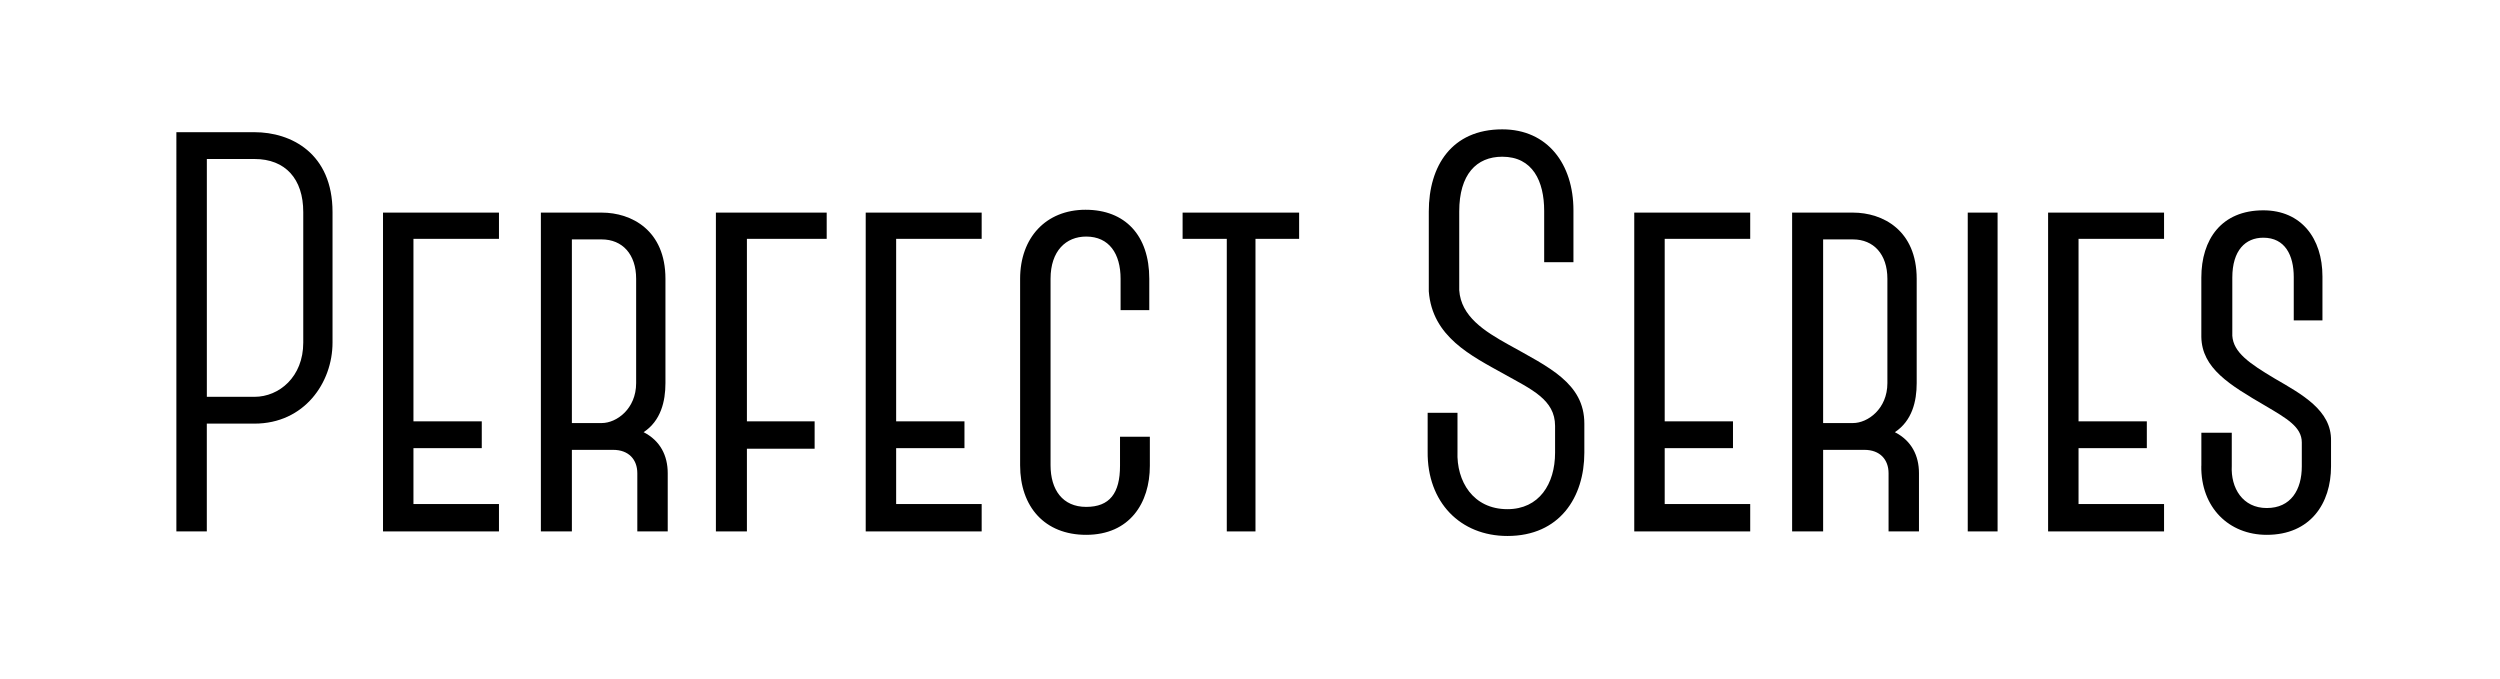 <?xml version="1.0" encoding="UTF-8"?><svg id="Layer_1" xmlns="http://www.w3.org/2000/svg" viewBox="0 0 832.87 226.22"><defs><style>.cls-1{stroke-width:0px;}</style></defs><path class="cls-1" d="m110.78,114.15c0,13.3-9.37,26.98-26.01,26.98h-15.87v35.91h-10.14V44.04h26.01c12.24,0,26.01,7.03,26.01,26.6v43.51Zm-9.75-43.51c0-11.02-5.93-17.67-16.25-17.67h-15.87v79.23h15.87c8.22,0,16.25-6.65,16.25-18.05v-43.51Z"/><path class="cls-1" d="m137.74,79.57v60.8h22.76v8.93h-22.76v18.62h28.49v9.12h-38.63v-106.21h38.63v8.74h-28.49Z"/><path class="cls-1" d="m222.45,177.04h-10.13v-19.38c0-4.56-2.87-7.79-8.03-7.79h-13.77v27.17h-10.33v-106.21h20.27c9.94,0,21.23,5.89,21.23,22.04v34.77c0,6.08-1.53,12.54-7.27,16.34,5.55,2.85,8.03,7.79,8.03,13.68v19.38Zm-31.93-36.1h9.94c4.97,0,11.47-4.75,11.47-13.3v-34.77c0-8.17-4.59-13.11-11.47-13.11h-9.94v61.18Z"/><path class="cls-1" d="m248.83,79.57v60.8h22.56v9.12h-22.56v27.55h-10.33v-106.21h36.91v8.74h-26.58Z"/><path class="cls-1" d="m298.55,79.57v60.8h22.76v8.93h-22.76v18.62h28.49v9.12h-38.63v-106.21h38.63v8.74h-28.49Z"/><path class="cls-1" d="m339.85,155v-62.13c0-13.68,8.6-22.99,21.8-22.99s21.23,8.55,21.23,22.99v10.45h-9.56v-10.45c0-8.36-3.82-14.06-11.47-14.06-6.69,0-11.86,4.75-11.86,14.06v62.13c0,8.17,4.02,13.87,11.86,13.87s11.28-4.56,11.28-13.68v-9.69h9.94v9.69c0,12.35-6.69,22.99-21.23,22.99-13.77,0-21.99-9.31-21.99-23.18Z"/><path class="cls-1" d="m432.79,79.57h-14.53v97.47h-9.56v-97.47h-14.72v-8.74h38.82v8.74Z"/><path class="cls-1" d="m475.62,150.44v-12.92h9.94v12.92c-.38,9.88,5.16,19.19,16.64,19.19,10.52,0,15.87-8.36,15.87-18.81v-8.93c0-8.74-7.84-12.16-17.02-17.29-10.9-6.08-23.9-12.35-25.05-27.55v-26.6c0-15.2,7.65-27.36,24.48-27.36,15.11,0,23.71,11.59,23.71,26.98v17.29h-9.75v-17.1c0-9.88-3.82-18.05-13.96-18.05-8.61,0-14.34,5.89-14.34,18.24v26.22c.57,8.74,8.41,13.68,16.25,18.05,13.58,7.6,25.43,12.92,25.43,26.41v9.69c0,14.82-8.22,27.74-25.62,27.74-15.68,0-26.77-11.21-26.58-28.12Z"/><path class="cls-1" d="m554.59,79.57v60.8h22.75v8.93h-22.75v18.62h28.49v9.12h-38.63v-106.21h38.63v8.74h-28.49Z"/><path class="cls-1" d="m639.3,177.04h-10.13v-19.38c0-4.56-2.87-7.79-8.03-7.79h-13.77v27.17h-10.33v-106.21h20.27c9.94,0,21.23,5.89,21.23,22.04v34.77c0,6.08-1.53,12.54-7.27,16.34,5.55,2.85,8.03,7.79,8.03,13.68v19.38Zm-31.93-36.1h9.94c4.97,0,11.47-4.75,11.47-13.3v-34.77c0-8.17-4.59-13.11-11.47-13.11h-9.94v61.18Z"/><path class="cls-1" d="m655.55,177.04v-106.21h9.94v106.21h-9.94Z"/><path class="cls-1" d="m692.46,79.57v60.8h22.75v8.93h-22.75v18.62h28.49v9.12h-38.63v-106.21h38.63v8.74h-28.49Z"/><path class="cls-1" d="m733.38,155.19v-11.02h10.13v11.02c-.38,7.41,3.63,14.06,11.66,14.06s11.67-6.08,11.67-13.87v-7.98c0-5.13-4.97-7.98-12.05-12.16-12.05-7.03-21.23-12.54-21.42-22.99v-19.76c0-12.73,6.69-22.42,20.65-22.42,12.62,0,19.7,9.31,19.7,22.04v14.63h-9.56v-14.44c0-7.22-2.87-13.11-10.14-13.11-5.93,0-10.33,4.18-10.33,13.3v19.38c.38,5.51,5.54,9.12,14.15,14.25,9.18,5.32,18.93,10.64,18.74,20.71v8.55c0,12.35-6.88,22.8-21.42,22.8-12.62,0-21.99-9.12-21.8-22.99Z"/></svg>